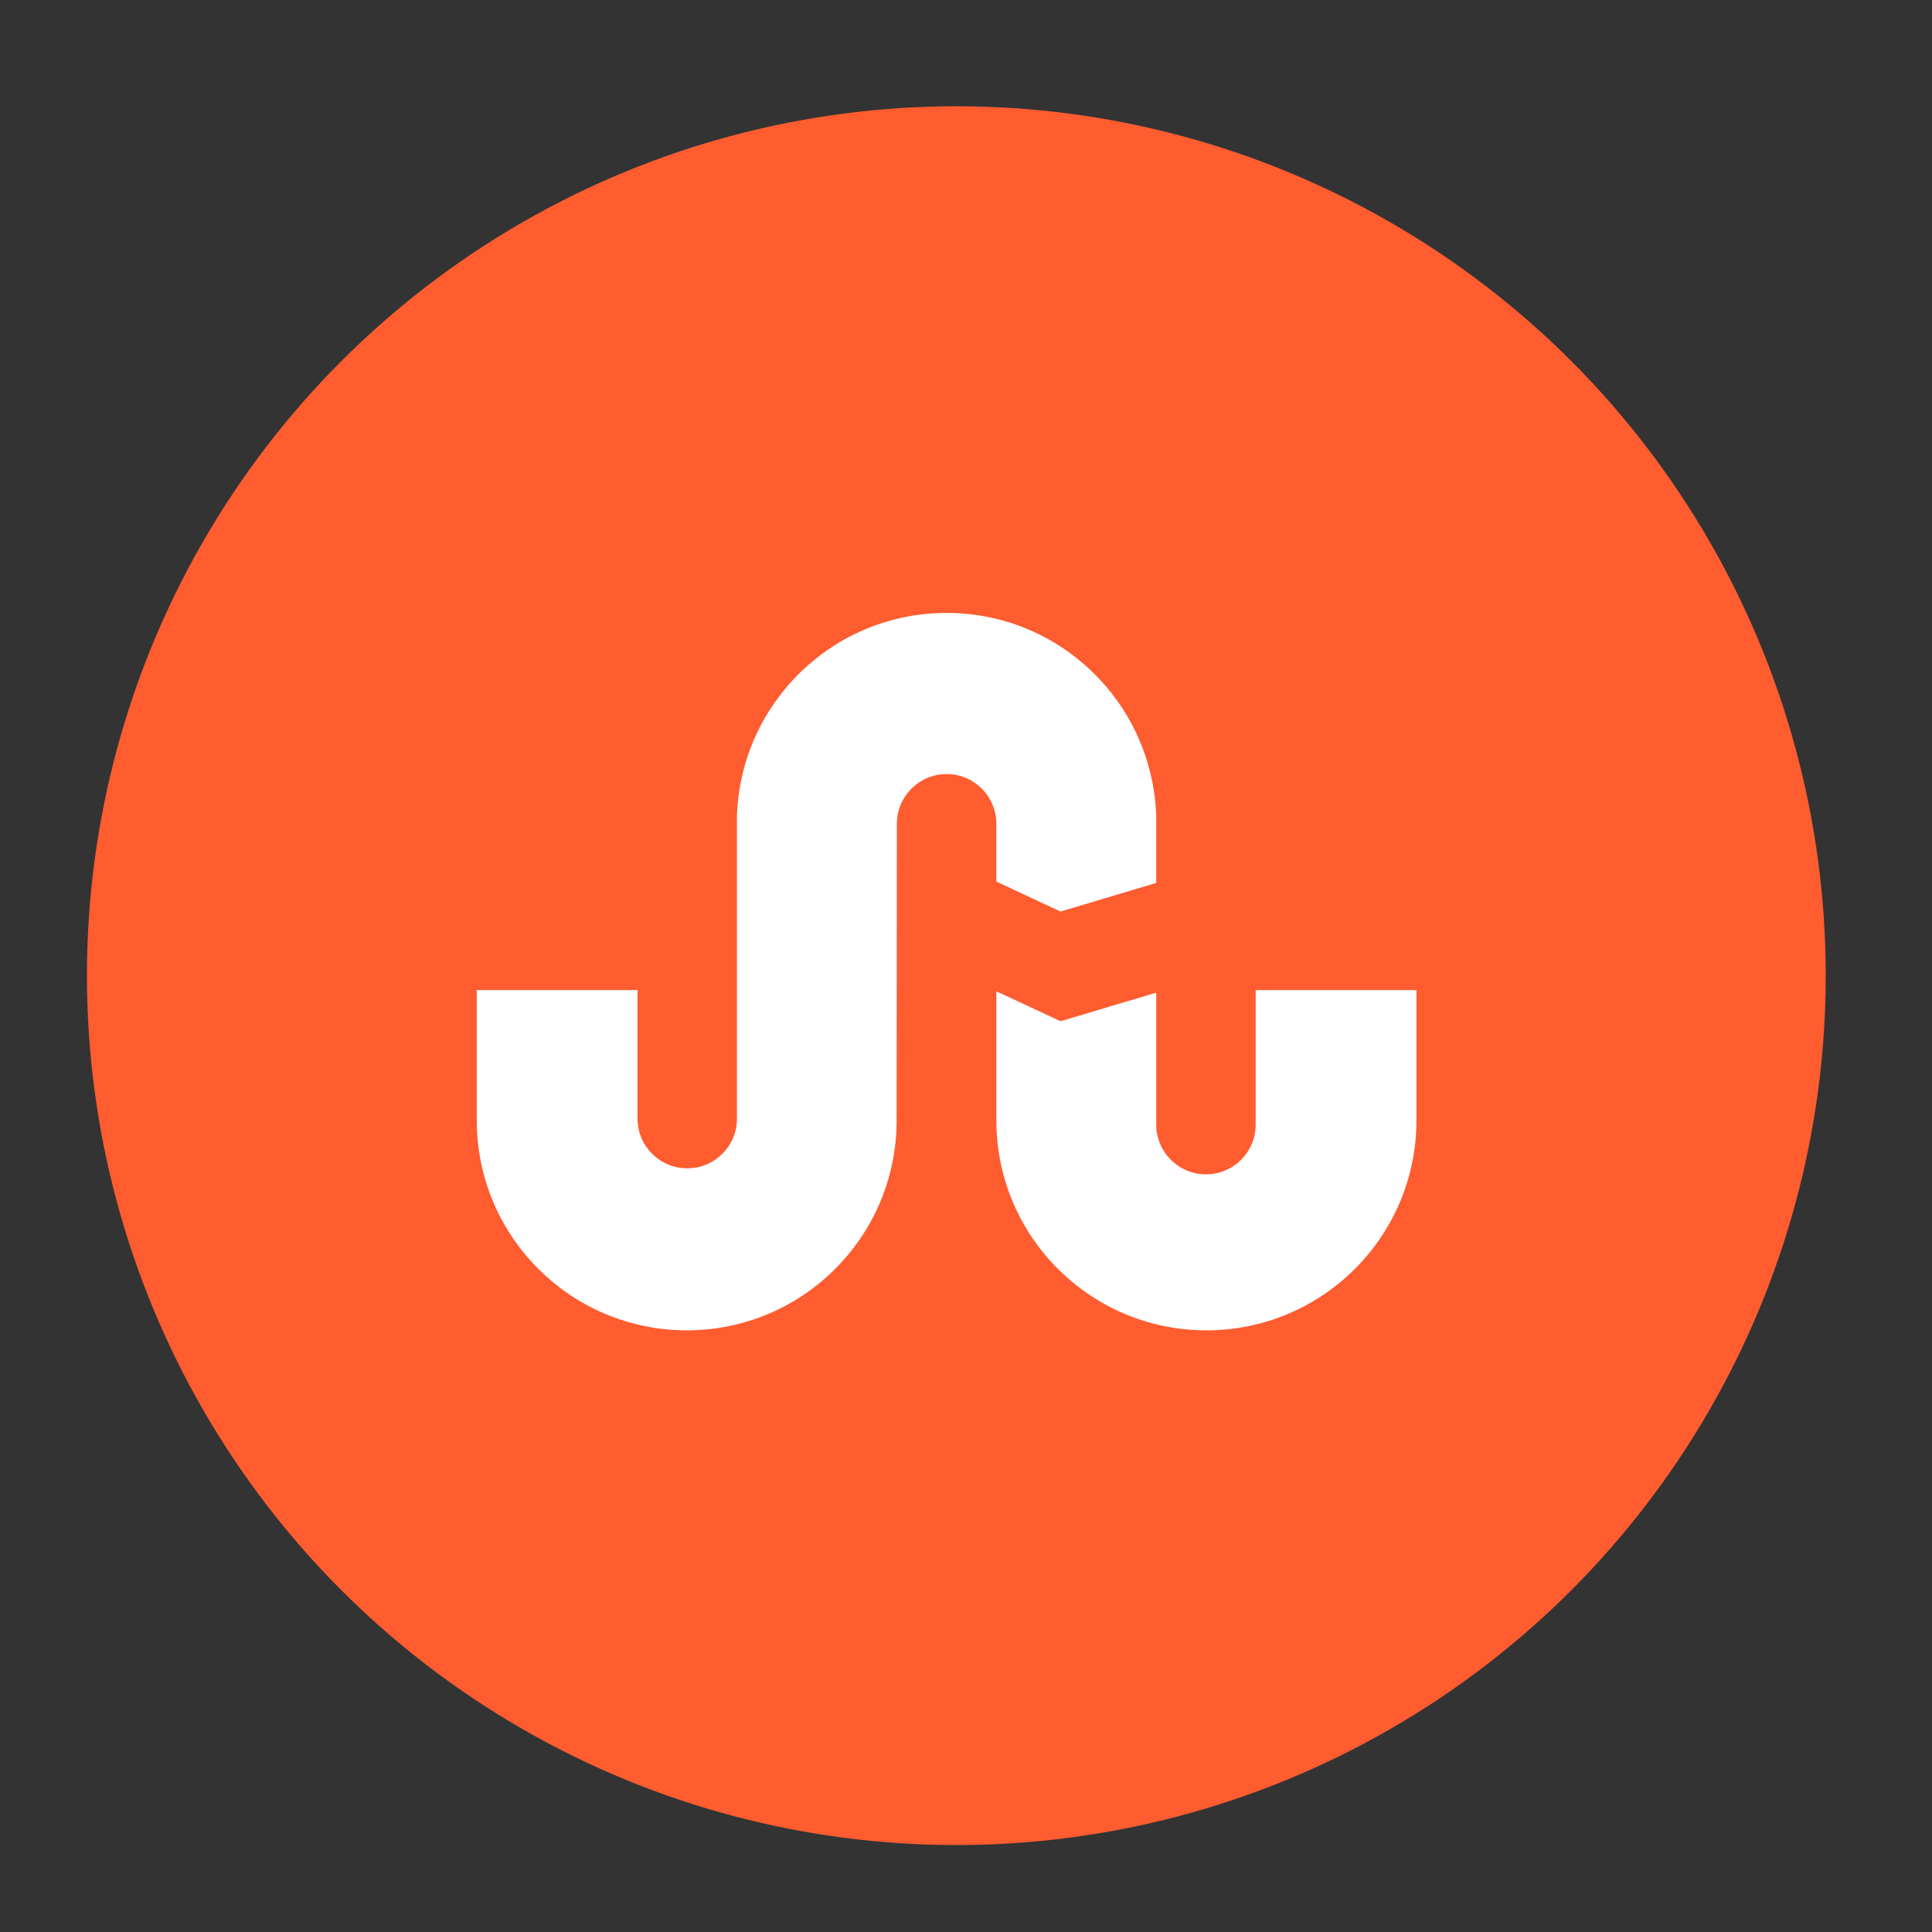 <?xml version="1.0" encoding="utf-8"?>
<!-- Generator: Adobe Illustrator 15.0.2, SVG Export Plug-In . SVG Version: 6.00 Build 0)  -->
<!DOCTYPE svg PUBLIC "-//W3C//DTD SVG 1.1//EN" "http://www.w3.org/Graphics/SVG/1.1/DTD/svg11.dtd">
<svg version="1.1" id="Layer_1" xmlns="http://www.w3.org/2000/svg" xmlns:xlink="http://www.w3.org/1999/xlink" x="0px" y="0px"
	 width="100px" height="100px" viewBox="0 0 100 100" enable-background="new 0 0 100 100" xml:space="preserve">
<rect x="0" y="0" width="100" height="100" fill="#333333" stroke="none"/>
<circle fill="none" cx="50" cy="50" r="50"/>
<g>
	<g id="Shape_1_copy_3_12_">
		<ellipse fill="#FF5C30" cx="49.5" cy="50.5" rx="45" ry="45"/>
	</g>
	<g id="Shape_161">
		<path fill="#FFFFFF" d="M64.993,51.247v6.963c0,1.422-1.152,2.573-2.573,2.573s-2.573-1.151-2.573-2.573v-6.83l-4.954,1.478
			l-3.321-1.546v6.774c0.051,5.958,4.898,10.772,10.871,10.772c6.005,0,10.872-4.865,10.872-10.869c0-0.078,0-6.742,0-6.742H64.993z
			 M51.571,45.632l3.321,1.548l4.954-1.479v-3.436c-0.176-5.85-4.957-10.54-10.85-10.54c-5.872,0-10.641,4.656-10.851,10.475V57.9
			c0,1.42-1.152,2.572-2.574,2.572c-1.421,0-2.573-1.152-2.573-2.572v-6.653h-8.321c0,0,0,6.663,0,6.741
			c0,6.004,4.869,10.87,10.872,10.87c5.952,0,10.776-4.783,10.86-10.713l0.013-15.506c0-1.421,1.152-2.573,2.573-2.573
			s2.575,1.152,2.575,2.573V45.632z"/>
	</g>
</g>
</svg>
